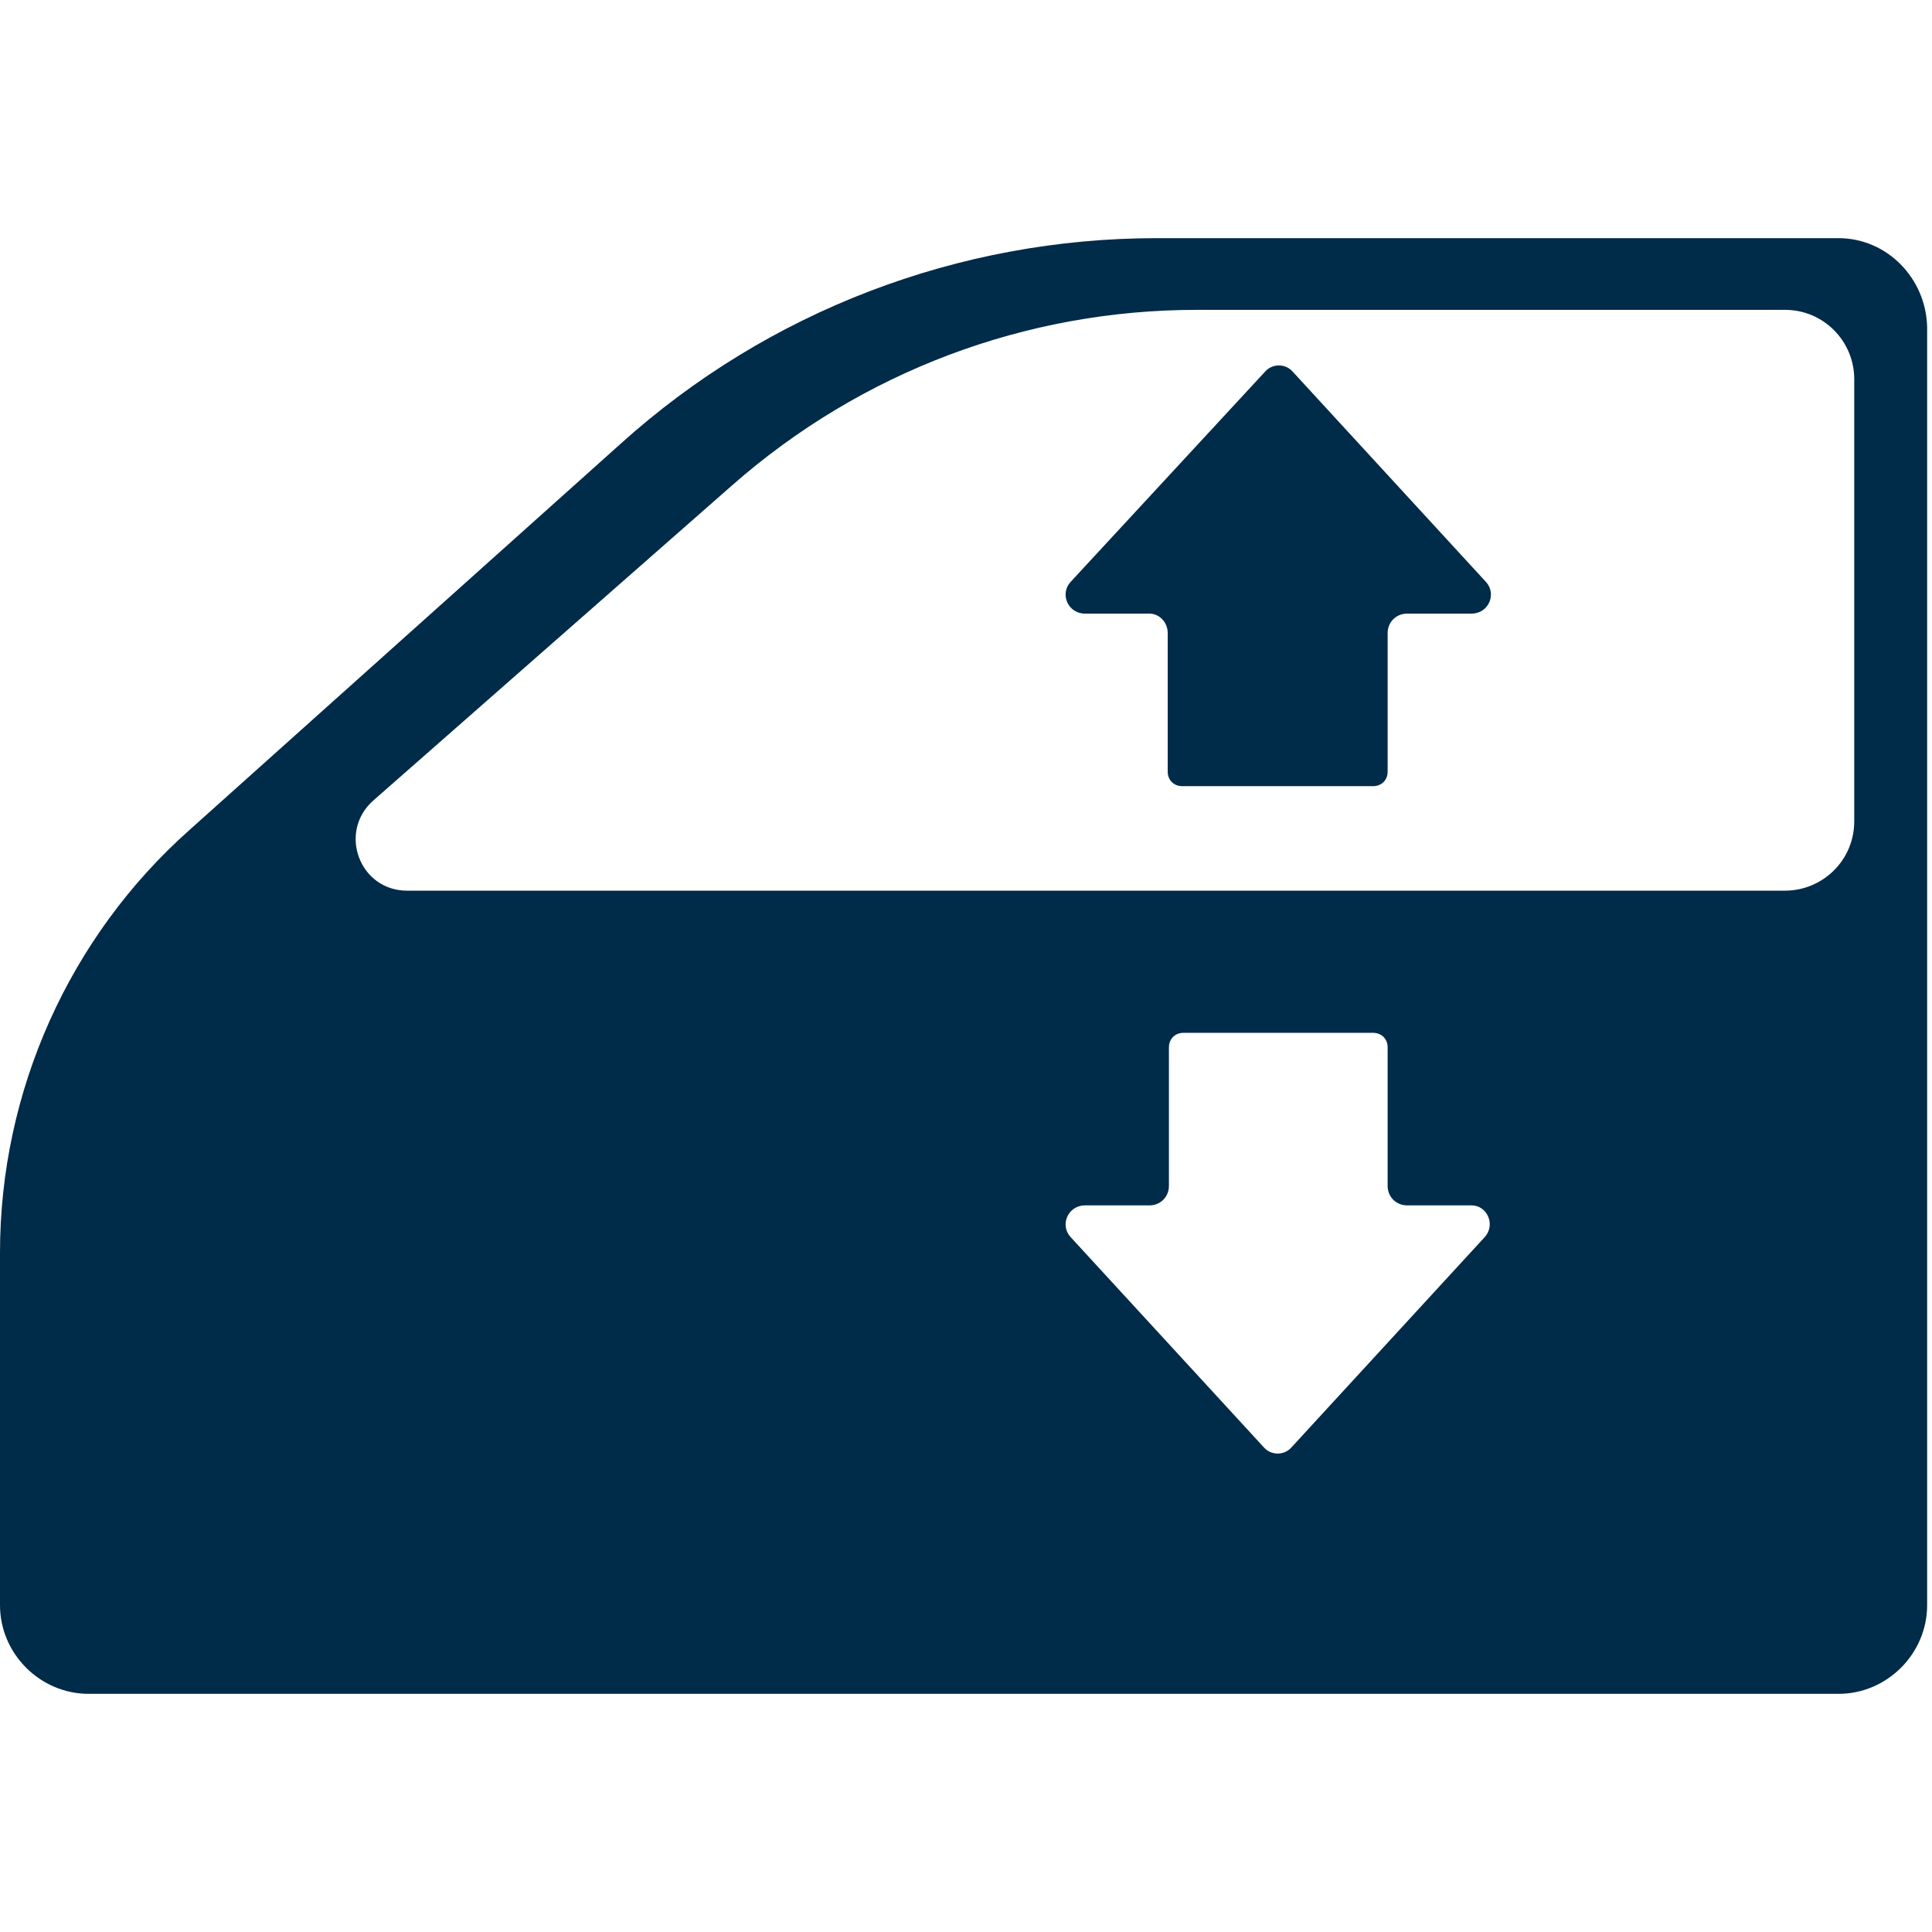 <svg xmlns="http://www.w3.org/2000/svg" xmlns:xlink="http://www.w3.org/1999/xlink" xml:space="preserve" id="Layer_1" x="0" y="0" version="1.1" viewBox="0 0 159 159"><style>.st0{fill:#002b49}</style><g><path d="M151.3 19.6H95.2c-16.3 0-32 6-44.1 16.9L15.6 68.3C5.7 77.1 0 89.8 0 103.1v29c0 4 3.3 7.3 7.3 7.3h144c4 0 7.3-3.3 7.3-7.3V26.9c-.1-4-3.3-7.3-7.3-7.3zm-29.1 82.2-15.9 17.3c-.6.7-1.7.7-2.3 0l-15.9-17.3c-.9-1-.2-2.6 1.2-2.6h5.3c.9 0 1.6-.7 1.6-1.6V86.2c0-.7.5-1.2 1.2-1.2H113c.7 0 1.2.5 1.2 1.2v11.4c0 .9.7 1.6 1.6 1.6h5.3c1.3 0 2 1.6 1.1 2.6zm30.4-34.2c0 3.2-2.6 5.7-5.7 5.7H33.5c-3.9 0-5.7-4.8-2.8-7.4l29.6-26c10.6-9.3 24.1-14.4 38.2-14.4h48.4c3.2 0 5.7 2.6 5.7 5.7v36.4z" class="st0"/><path d="M96.1 52.1v11.4c0 .7.5 1.2 1.2 1.2H113c.7 0 1.2-.5 1.2-1.2V52.1c0-.9.7-1.6 1.6-1.6h5.3c1.4 0 2.1-1.6 1.2-2.6l-15.9-17.3c-.6-.7-1.7-.7-2.3 0l-16 17.3c-.9 1-.2 2.6 1.2 2.6h5.3c.8 0 1.5.7 1.5 1.6z" class="st0"/></g></svg>